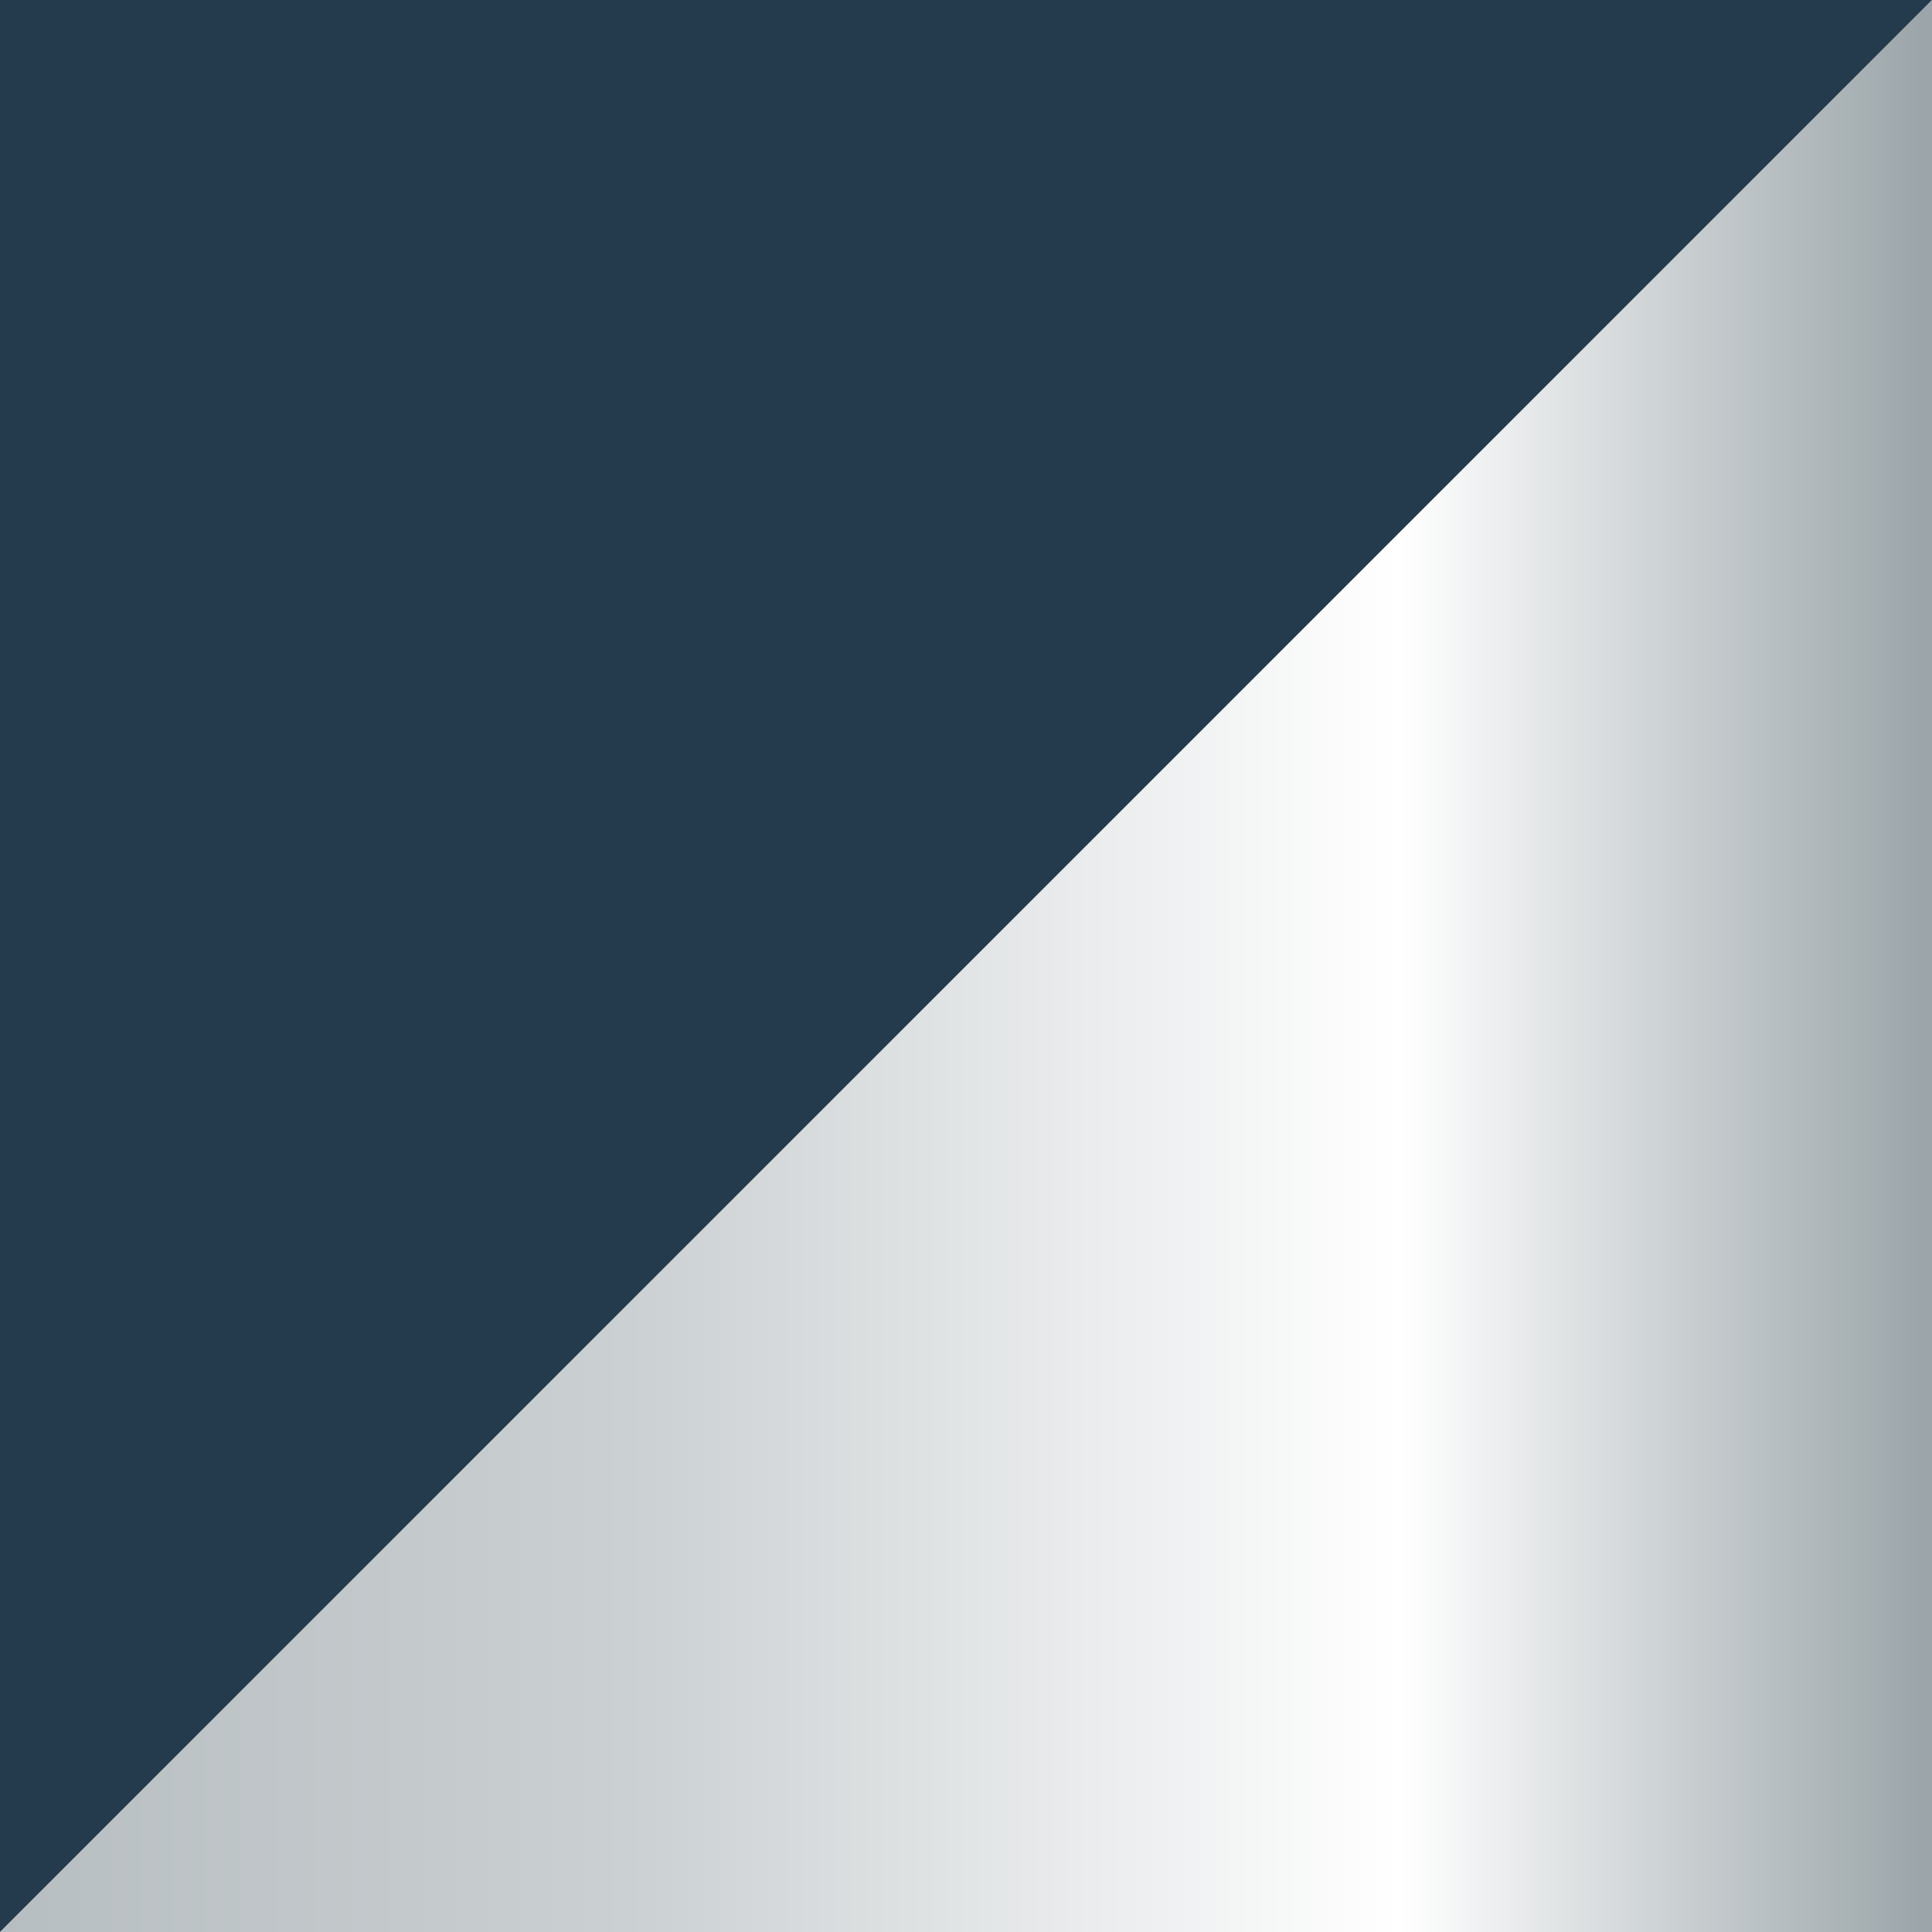 <svg id="Ebene_1" xmlns="http://www.w3.org/2000/svg" viewBox="0 0 50 50"><rect x="0" y="0" width="50" height="50" fill="#808080" stroke="none"/><style>.st0{fill:#243b4d}.st1{fill:url(#SVGID_2_)}</style><path class="st0" d="M50 0L0 50V0z"/><linearGradient id="SVGID_2_" gradientUnits="userSpaceOnUse" y1="-1001" x2="50" y2="-1001" gradientTransform="matrix(-1 0 0 1 50 1026)"><stop offset=".006" stop-color="#9ca6aa"/><stop offset=".275" stop-color="#fff"/><stop offset=".674" stop-color="#cbd0d2"/><stop offset="1" stop-color="#b7bec1"/></linearGradient><path id="SVGID_1_" class="st1" d="M0 50L50 0v50z"/></svg>